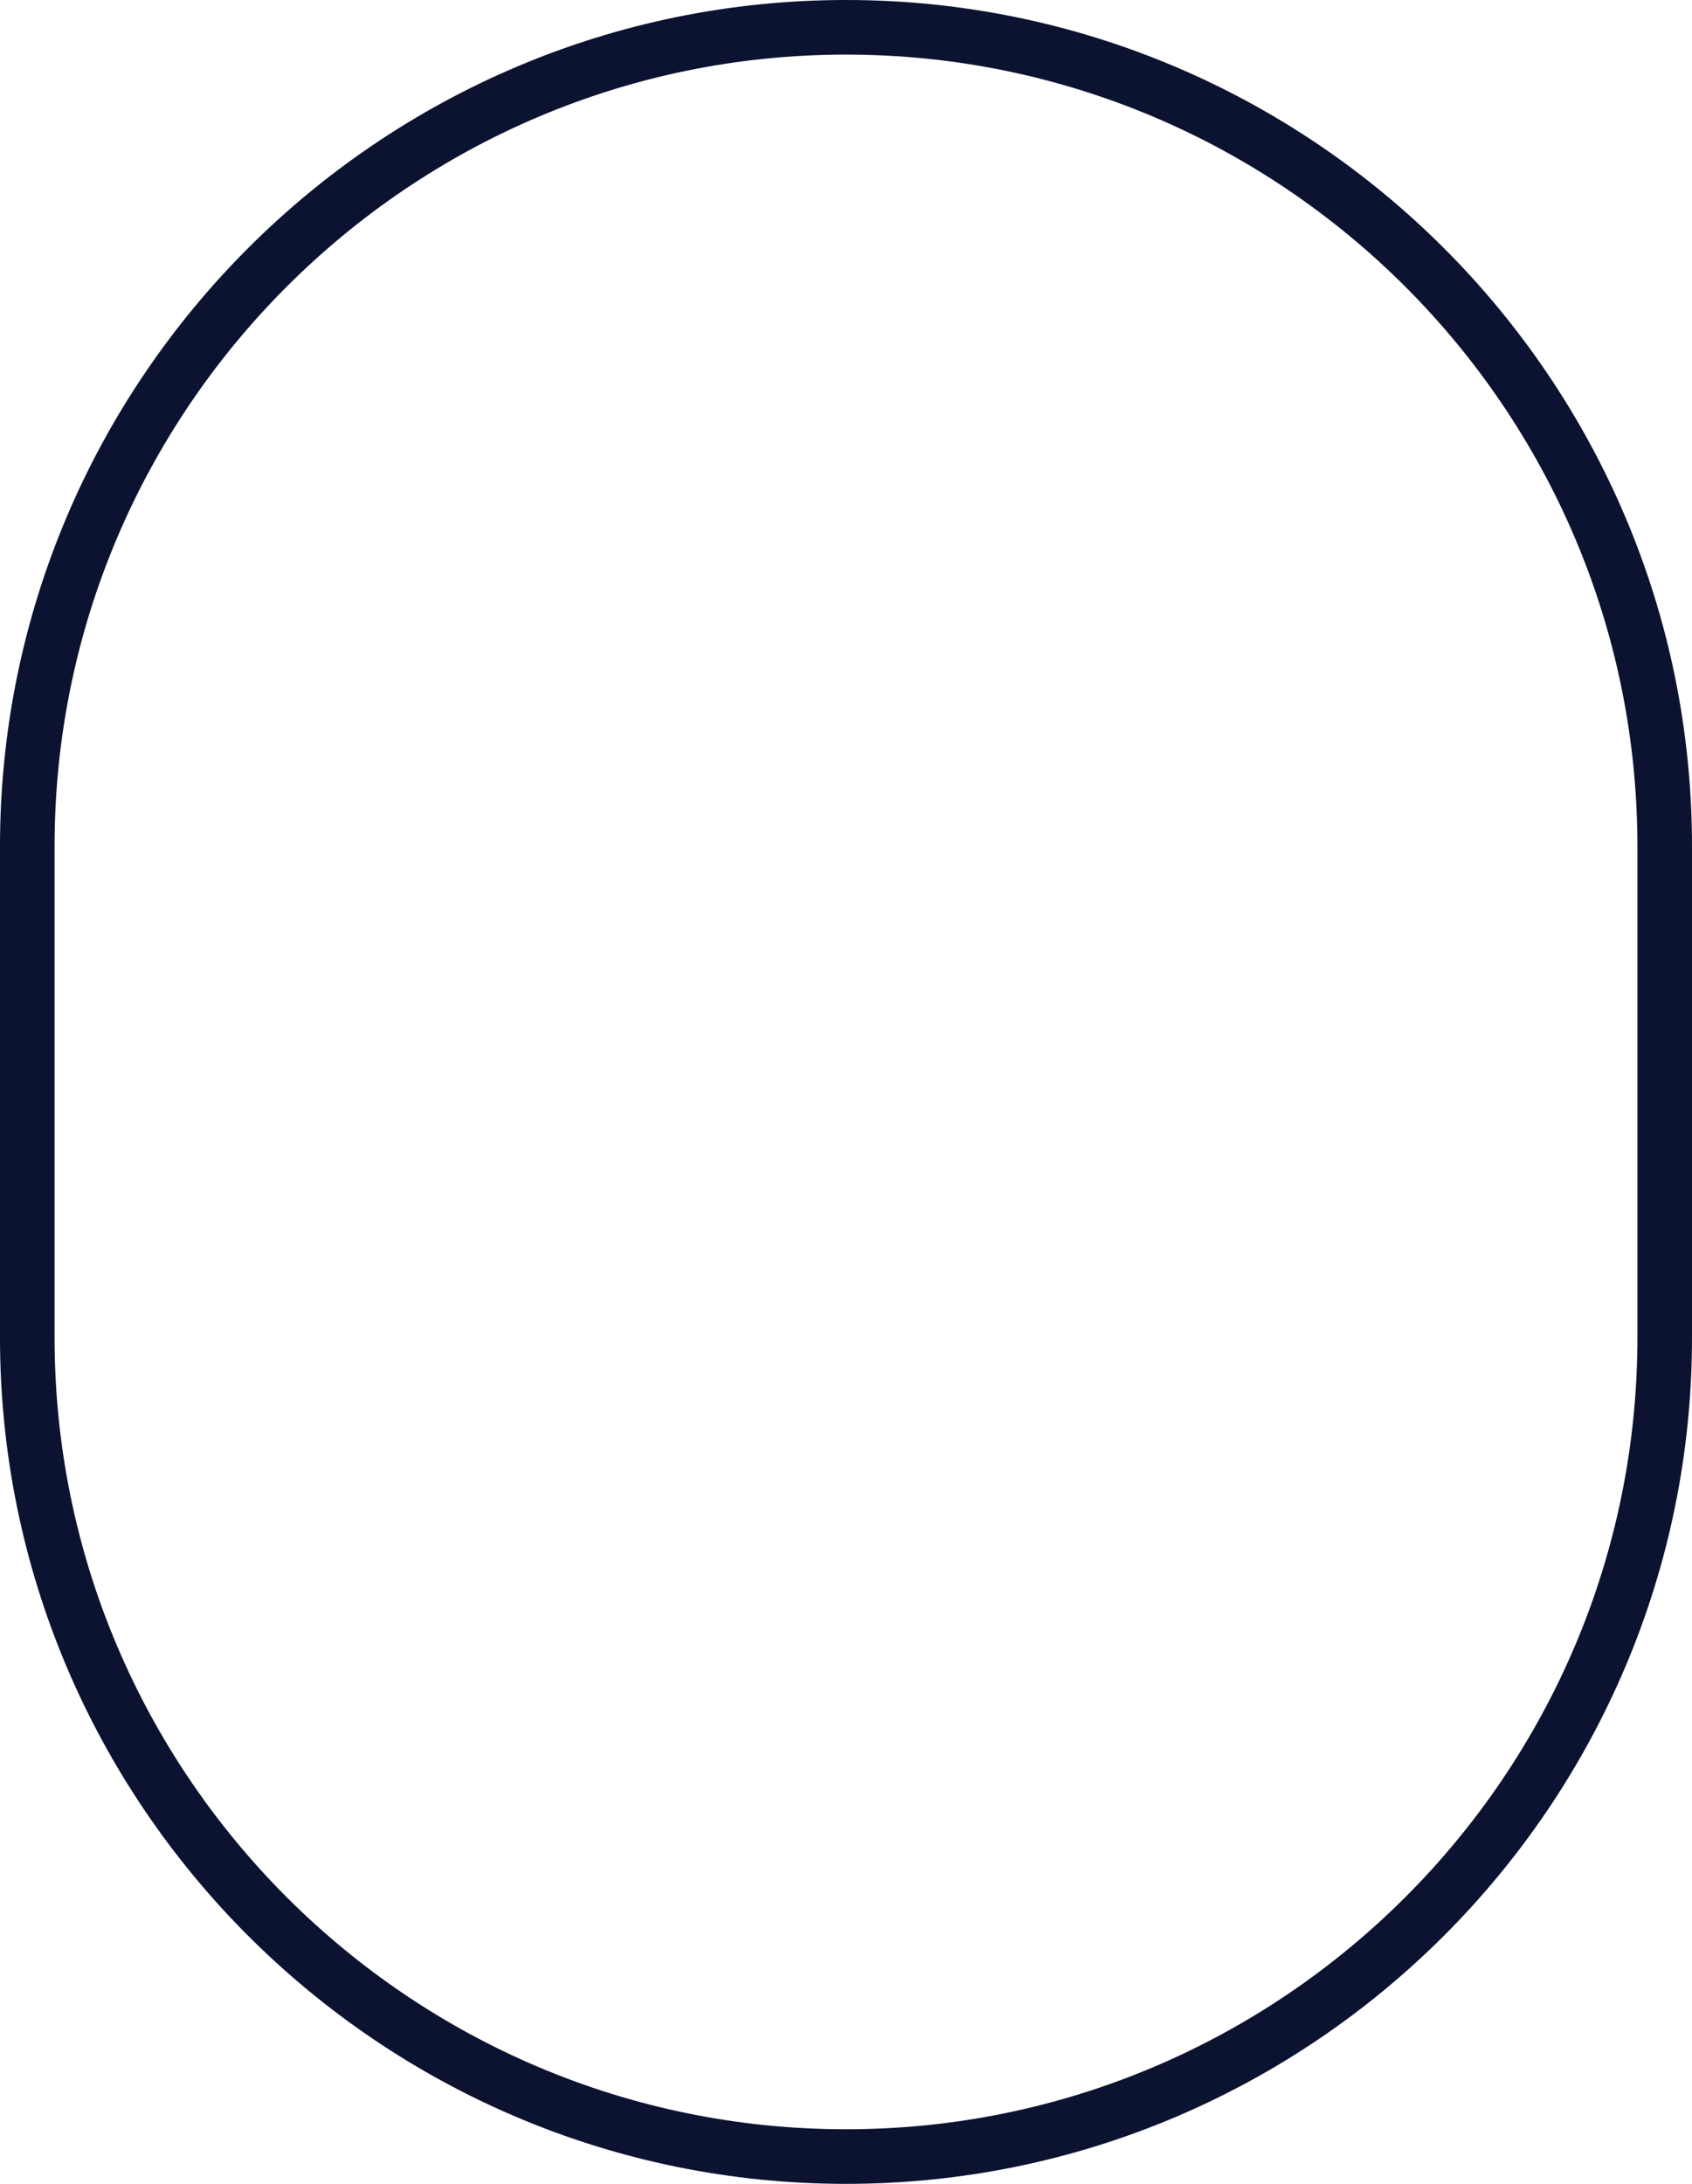 <?xml version="1.0" encoding="UTF-8" standalone="no"?><svg xmlns="http://www.w3.org/2000/svg" xmlns:xlink="http://www.w3.org/1999/xlink" fill="#0c1331" height="80" preserveAspectRatio="xMidYMid meet" version="1" viewBox="19.0 10.0 62.0 80.0" width="62" zoomAndPan="magnify"><g id="change1_1"><path d="M50,10c-17.093,0-31,13.906-31,31v18c0,17.094,13.907,31,31,31s31-13.906,31-31V41 C81,23.906,67.093,10,50,10z M79,59c0,15.99-13.009,29-29,29S21,74.99,21,59V41 c0-15.99,13.009-29,29-29s29,13.01,29,29V59z"/></g></svg>